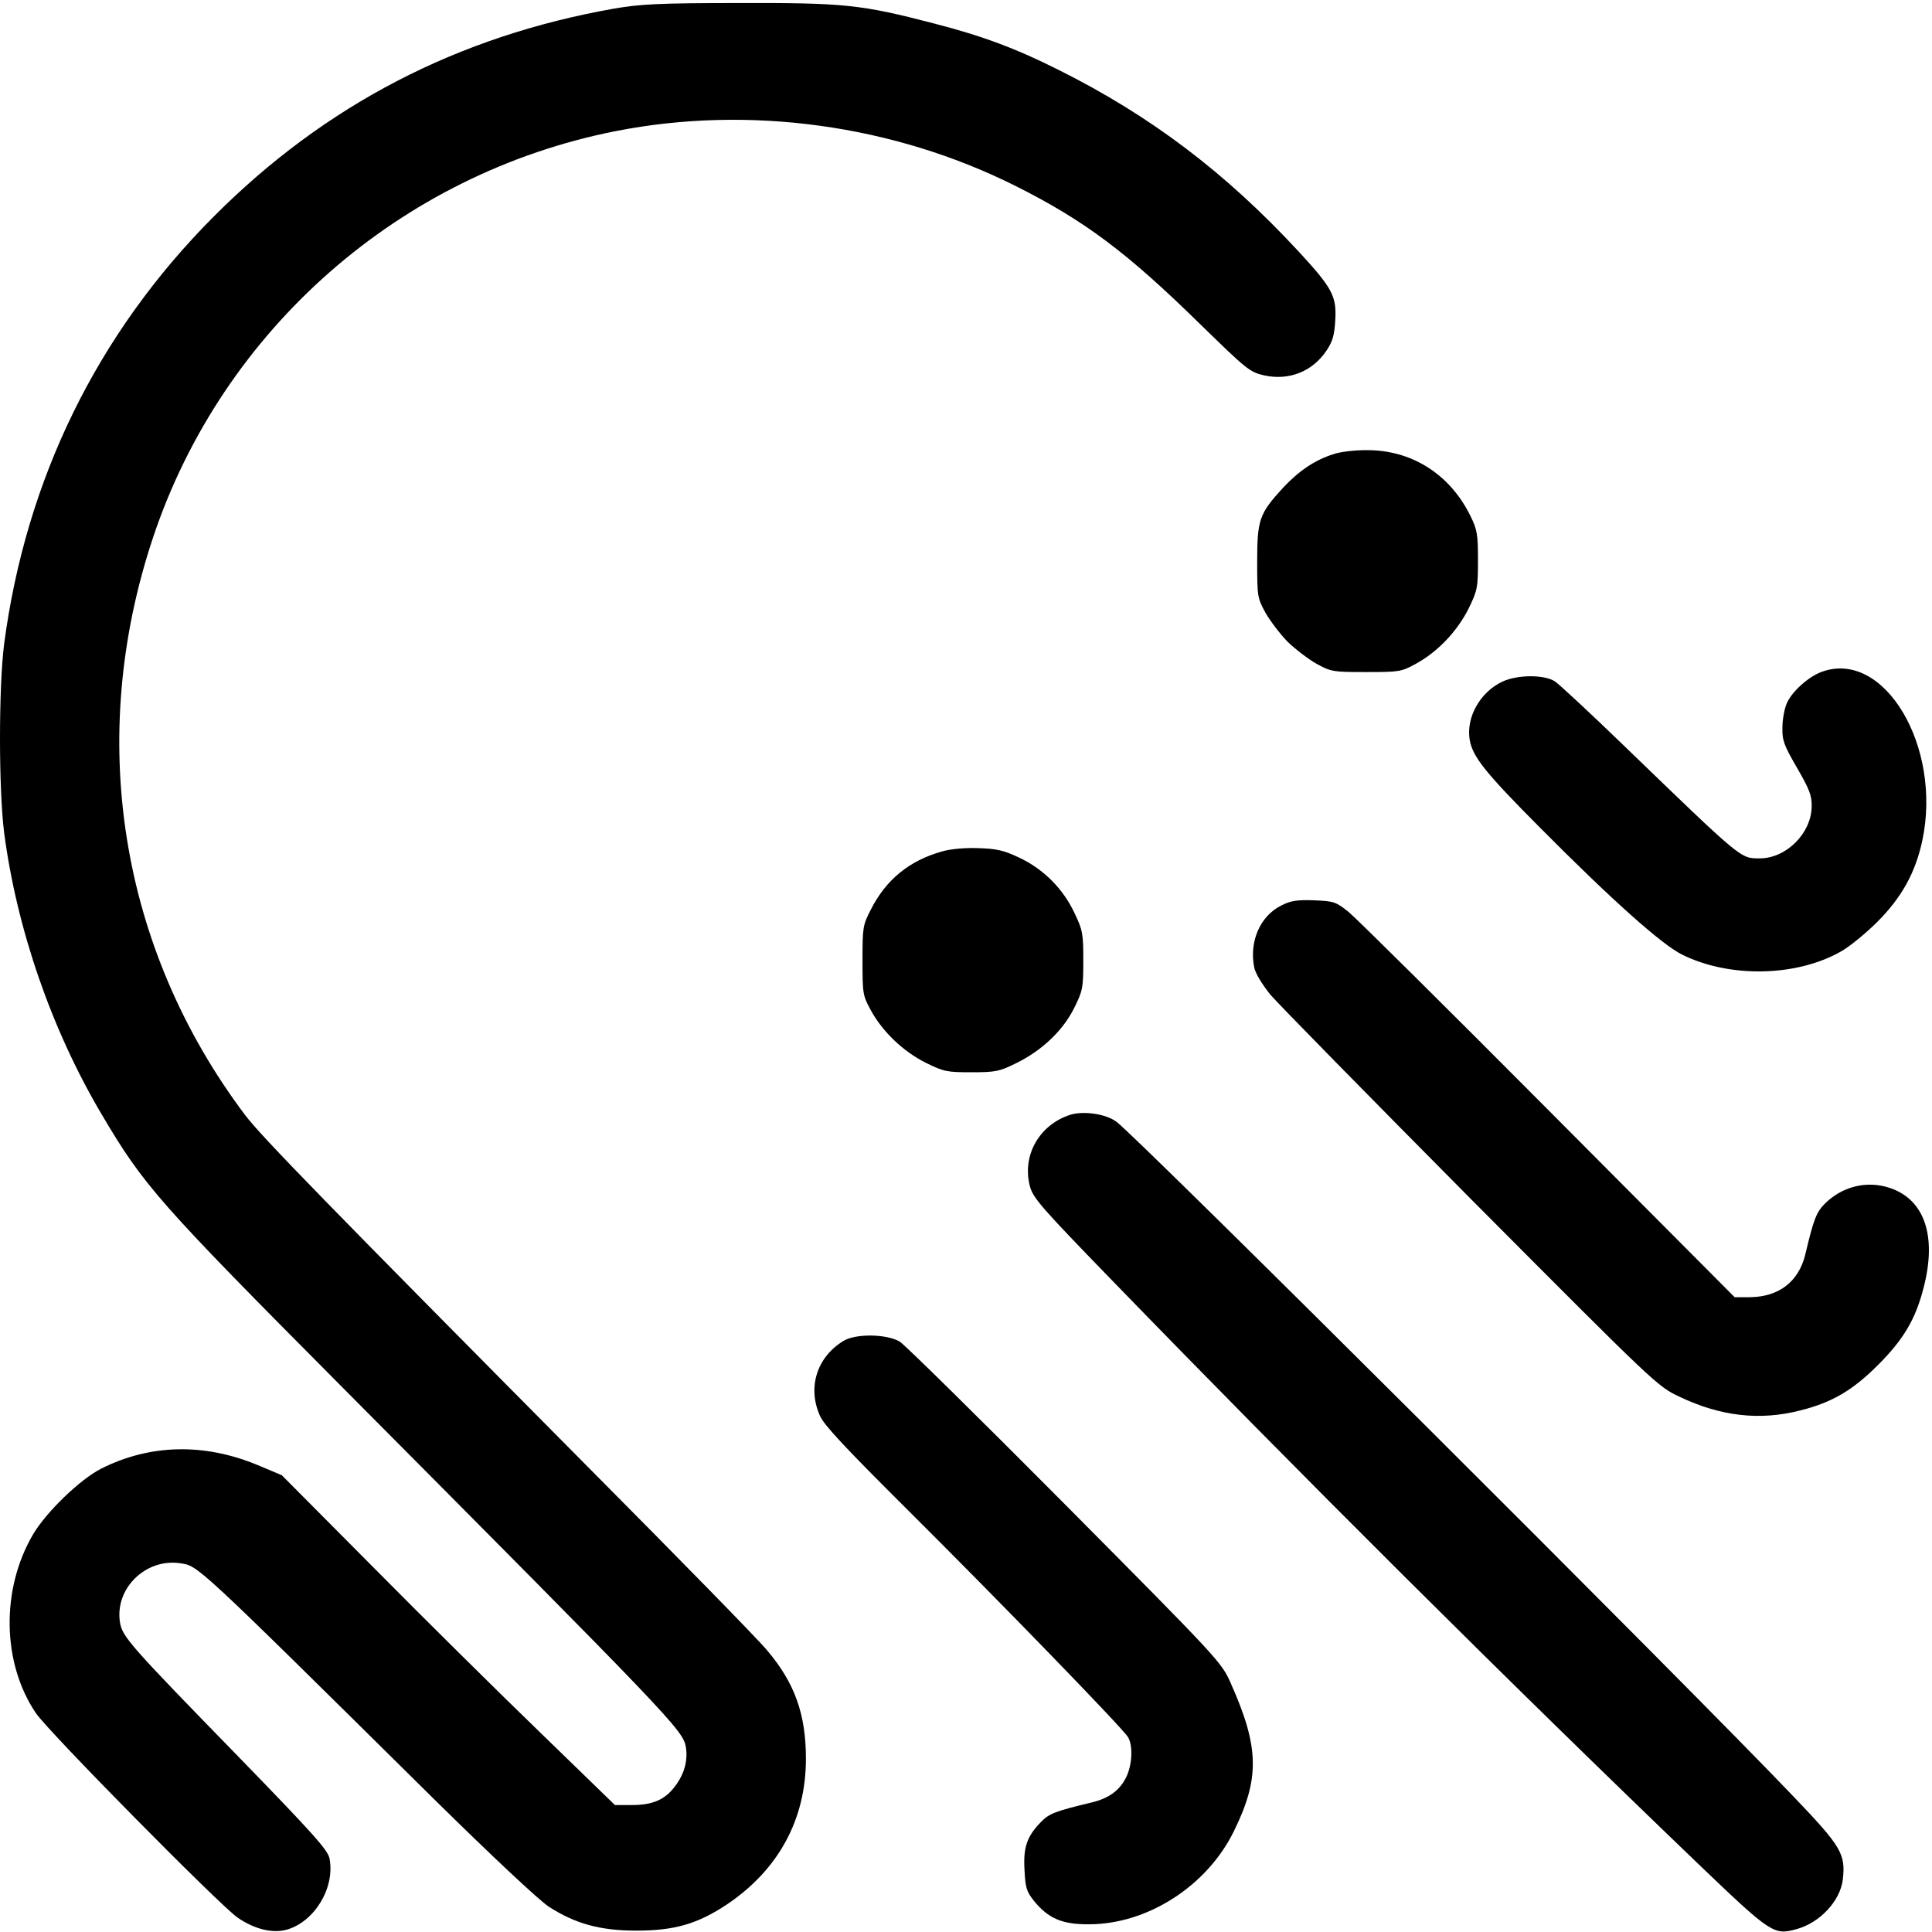 <svg version="1" xmlns="http://www.w3.org/2000/svg" width="933.333" height="933.333" viewBox="0 0 700 700"><path d="M222.6 3.1C165.8 13.1 117.8 38 77.5 78.4c-42.3 42.4-68.1 95.2-76 154.9-2 15.8-2 52.5 0 68.4 4.6 35 17.2 71.4 35.3 102 15.3 25.9 20.5 31.8 86.1 97.8C243.6 622.9 247.5 626.9 248.5 633c.8 4.9-.6 9.9-4 14.3-3.6 4.8-8.1 6.7-15.5 6.7h-6.2l-27.1-26.3c-14.9-14.4-42.1-41.3-60.3-59.7l-33.3-33.5-8.8-3.7c-19.3-8-38.9-7.6-56.6 1.3C29 536 16.8 547.8 12 555.9.3 575.8.7 602.5 13 620.7c4.7 6.9 66.5 69.5 73.1 74.1 6.3 4.3 12.8 5.8 18 4.3 10-3 17.3-15.2 15.3-25.7-.6-3.1-5.8-8.9-32.9-36.8-39.2-40.2-42.1-43.5-43-48.6-2.1-12.3 9.2-23.5 21.8-21.6 6.6 1 4.8-.7 91.8 85.3 21.4 21.1 38.1 36.7 41.7 39.1 9.6 6.2 18.6 8.7 31.7 8.7 13.9 0 22.2-2.4 32.9-9.5 18.7-12.6 28.6-30.8 28.6-52.8 0-16.2-4.1-27.5-14.1-39.3-3.4-4.1-32-33.3-63.4-64.9-96.1-96.9-119.8-121.2-125.7-129-45.5-60.5-57.6-136.7-33.3-209.4C80.7 119.3 145 62.9 223.1 47.5c48.3-9.5 100.5-2.3 144.7 19.8 25.2 12.6 40.7 24.3 67.2 50.3 16.7 16.3 17.8 17.2 23 18.4 9.1 2 17.6-1.4 22.7-9.1 2.2-3.3 2.8-5.6 3.1-11 .5-8.6-1.1-11.6-13.4-24.9-26.4-28.5-53.6-49.1-86.9-65.7-15.3-7.7-27.6-12.3-45.1-16.8-26.5-6.9-32.6-7.5-70.7-7.4-29 0-35.8.4-45.1 2z"/><path d="M483.3 164.5c-6.8 2.1-12.6 6-18.5 12.3-8.5 9.3-9.3 11.4-9.3 26.7 0 12.6.1 13.2 3 18.5 1.7 3 5.3 7.7 8 10.5 2.8 2.7 7.5 6.3 10.5 8 5.3 2.9 6 3 18 3s12.7-.1 18-3c7.9-4.3 15-11.8 19.1-20 3.2-6.6 3.4-7.5 3.4-17.5 0-9.4-.3-11.1-2.7-16-7.5-15.3-21.5-24.1-38-23.9-4 0-9.2.6-11.5 1.4zM660.1 243.4c-4.8 1.7-10.9 7.2-12.7 11.4-.9 2-1.6 6-1.6 8.9-.1 4.6.6 6.4 5.3 14.5 4.5 7.8 5.4 10.1 5.3 14-.1 9.7-9.2 18.8-18.8 18.8-7.1 0-6.1.8-49.7-41.3-11.9-11.5-23-21.8-24.5-22.8-3.8-2.5-13.4-2.5-18.9 0-8.1 3.7-13.4 12.9-12 21.2 1.1 6.1 5.5 11.7 25.3 31.6 26.5 26.7 44.4 42.6 51.7 46.2 17.2 8.5 41.3 8 57.4-1.1 3.1-1.7 9.1-6.6 13.3-10.8 8.8-8.8 13.8-17.8 16.3-29.5 7.2-34-13.8-69.3-36.4-61.1zM341.3 308.5c-11.8 3.3-20.3 10.2-25.8 21.1-2.9 5.6-3 6.5-3 18.4 0 12 .1 12.7 3 18 4.3 7.9 11.8 15 20 19.1 6.5 3.2 7.6 3.4 16.5 3.4 8.8 0 10.1-.3 16.2-3.3 9.4-4.6 17-11.9 21-20 3.1-6.2 3.3-7.3 3.3-17.2 0-9.7-.2-11-3.2-17.2-4.1-8.8-11.3-16-20.1-20.1-5.5-2.6-8.1-3.2-14.7-3.4-4.7-.2-10.2.3-13.2 1.2zM464.2 328.1c-7.6 3.8-11.6 12.9-9.8 22.3.4 2.2 2.8 6.1 5.8 9.9 2.9 3.4 35.6 36.7 72.7 74.1 67.2 67.5 67.6 67.9 75.7 71.7 14.9 7.1 29.1 8.7 43.8 4.9 11.5-2.9 18.9-7.3 28.1-16.5 9.2-9.2 13.6-16.6 16.5-28.1 4.8-18.6.3-31.8-12.3-36-8.4-2.8-17.4-.5-23.7 5.9-2.9 3-3.9 5.5-6.9 18.2-2.4 9.9-9.6 15.4-20.1 15.5h-5.5L561 402.2c-37.1-37.3-69.7-69.6-72.4-71.8-4.6-3.7-5.4-3.9-12.5-4.2-6.2-.2-8.4.1-11.9 1.9zM387.8 403.9c-11.2 3.6-17.5 14.6-14.7 25.7 1.1 4.4 3.8 7.5 30.3 34.8 67.2 69.3 143.4 145.2 212.2 211.2 26.1 25 27.1 25.6 35.2 23.4 8.6-2.3 16-10.3 16.9-18.1 1-9.2-.5-11.8-17.7-29.8-38.3-40.2-236.8-238-245.4-244.6-3.8-2.9-11.9-4.1-16.8-2.6zM305.5 485.9c-9.6 5.9-13 16.9-8.4 27.1 1.4 3.3 9.4 11.8 30.7 33 34.5 34.3 79.2 80.4 80.9 83.4 1.9 3.2 1.5 10.2-.7 14.6-2.4 4.8-6.3 7.6-12.6 9.1-13 3.1-15.3 4-18.2 7-5.1 5.2-6.5 9.2-6 17.4.3 6.4.7 7.8 3.4 11.2 5.2 6.4 10.3 8.6 20 8.5 21.2 0 42.7-13.9 52.4-33.6 9.5-19.3 9.3-30.5-1.1-53.8-3.3-7.5-4.2-8.5-59.9-64.6-31.1-31.3-58.1-57.9-60-59.1-4.7-2.8-16.1-3-20.5-.2z"/></svg>